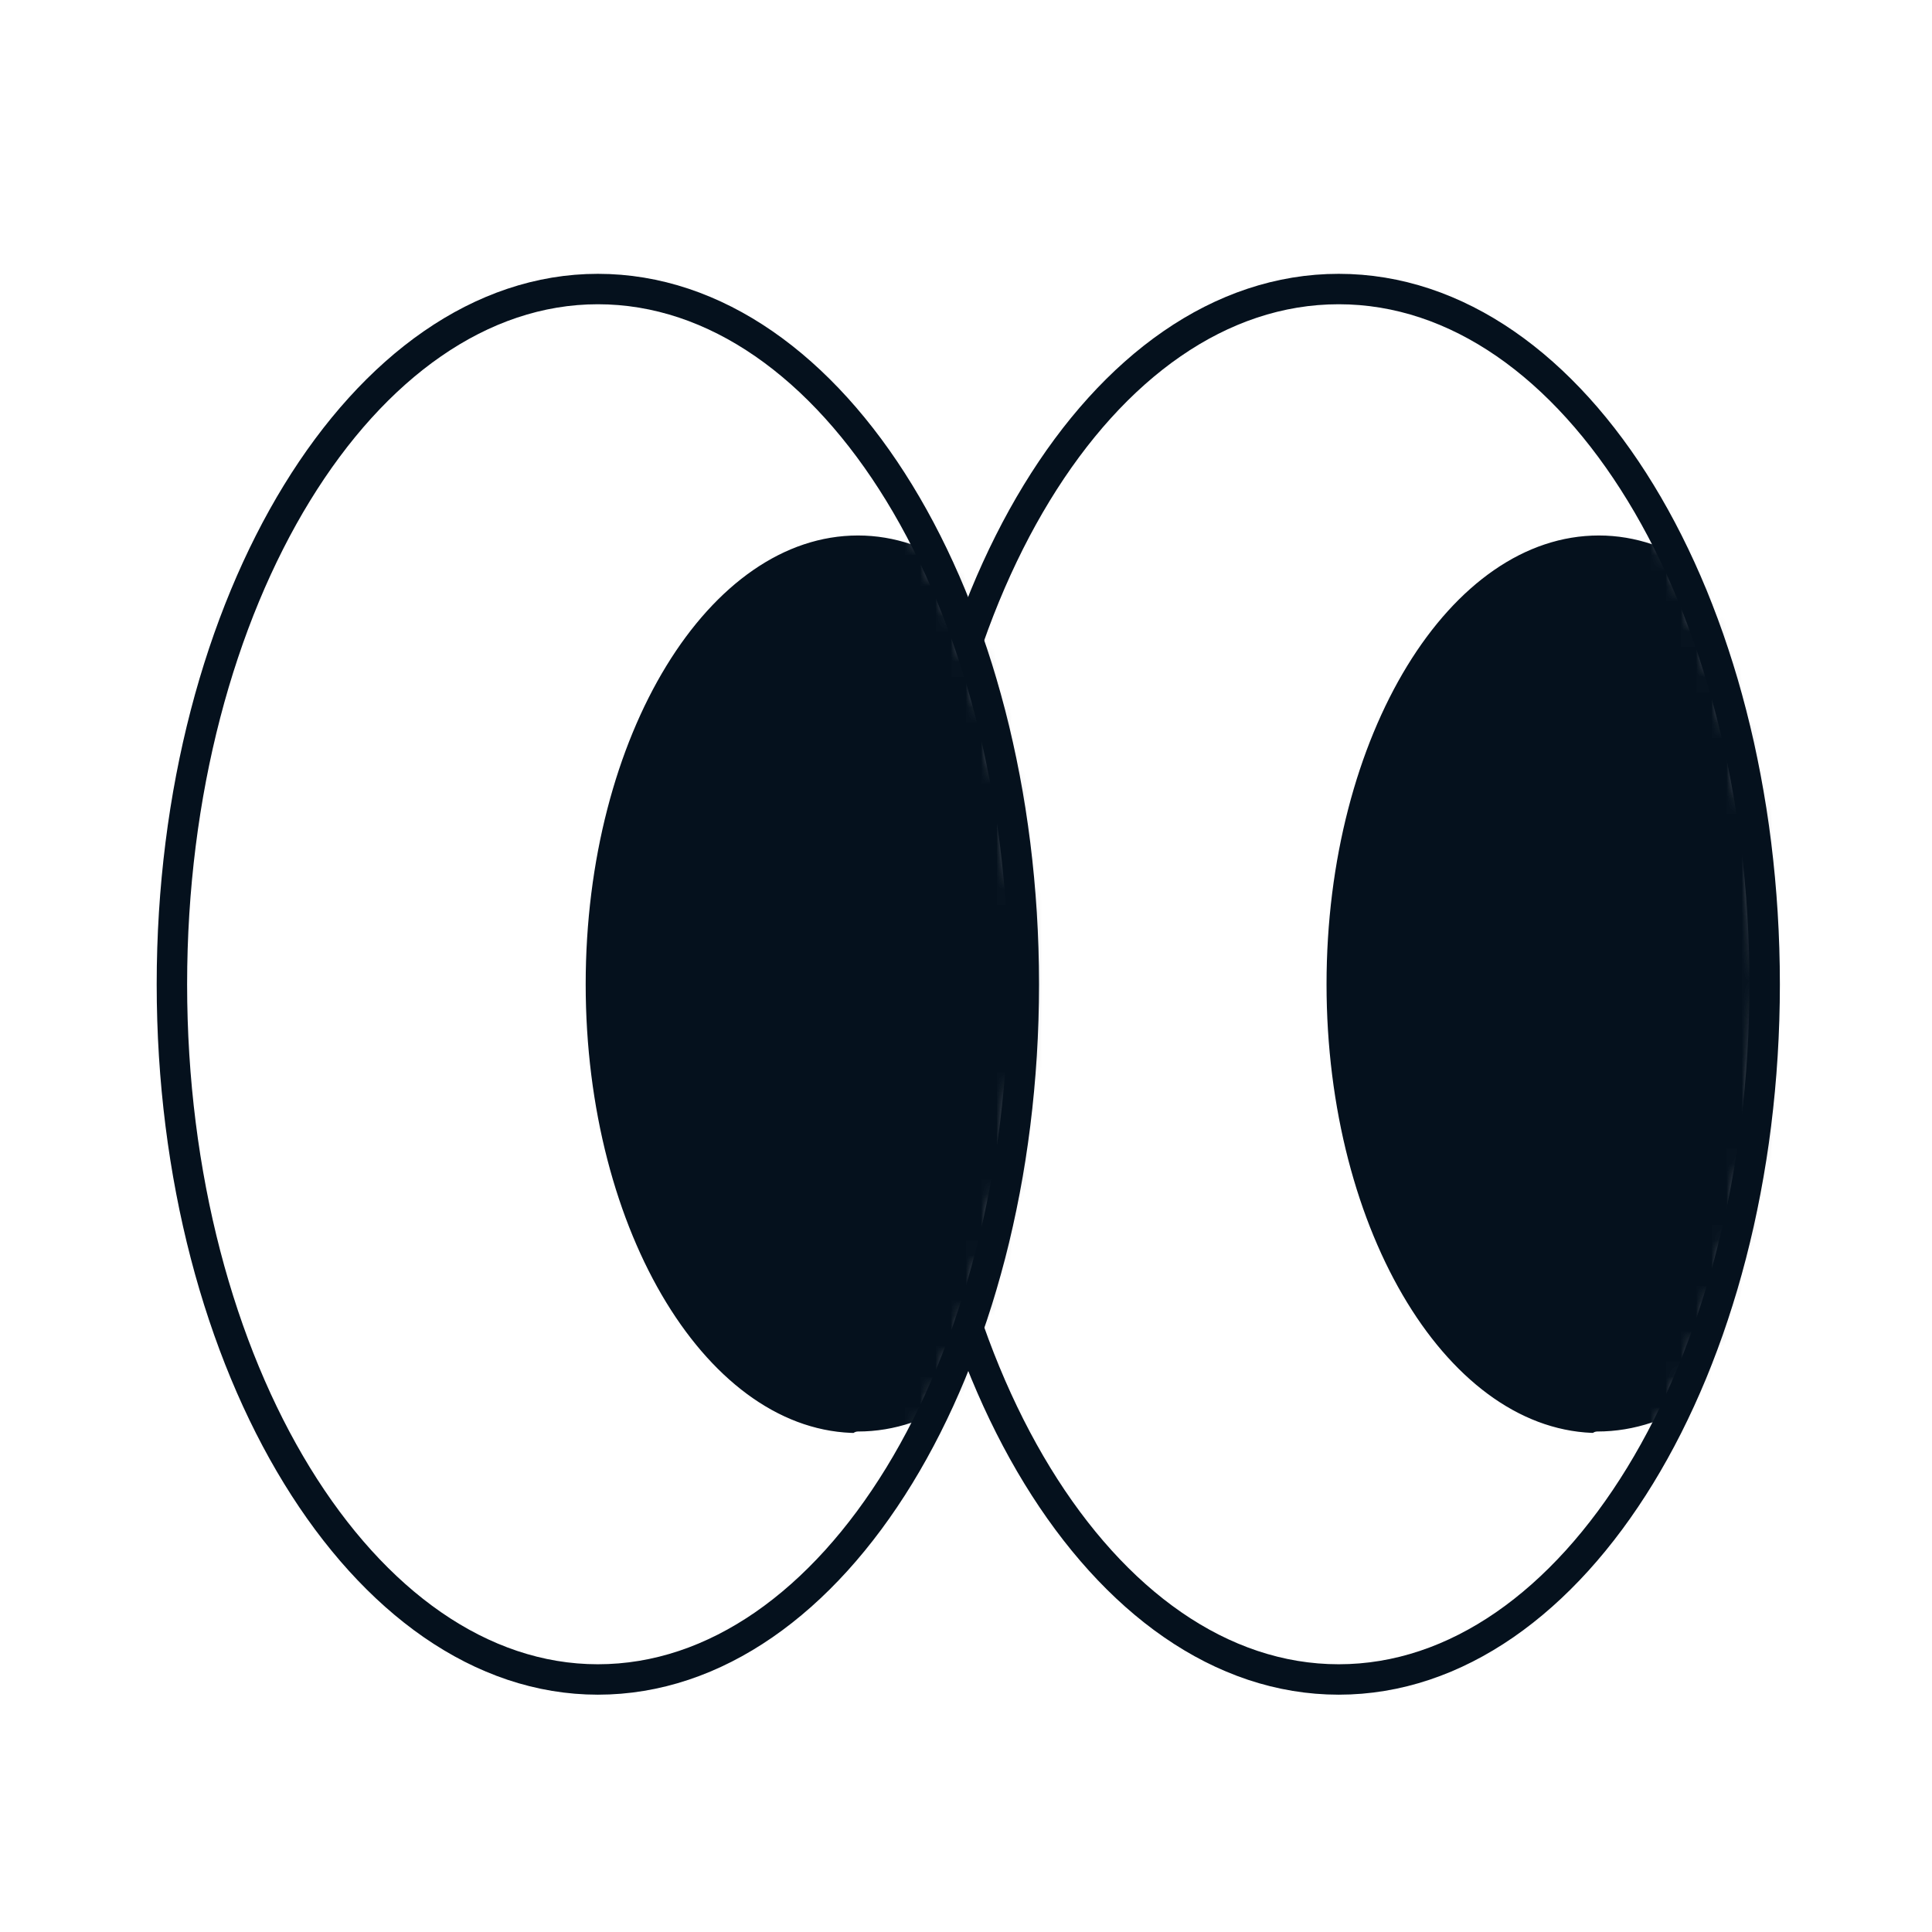 <svg width="127" height="127" fill="none" xmlns="http://www.w3.org/2000/svg"><g filter="url(#a)"><path d="M85 16c-10.4 0-19.5 9.3-24.3 23-4.8-13.7-14-23-24.3-23-15.5 0-28 20.5-28 45.7 0 25.2 12.5 45.7 28 45.7 10.4 0 19.5-9.3 24.3-23 4.8 13.7 13.9 23 24.3 23 15.5 0 28-20.5 28-45.7C113 36.5 100.5 16 85 16Z" stroke="#fff" stroke-width="10" stroke-linecap="round" stroke-linejoin="round"/><path d="M85 107.4c15.5 0 28-20.5 28-45.7C113 36.5 100.6 16 85 16S57 36.5 57 61.7c0 25.2 12.5 45.7 28 45.7Z" fill="#fff"/><mask id="b" style="mask-type:luminance" maskUnits="userSpaceOnUse" x="56" y="16" width="58" height="92"><path d="M85 107.4c15.5 0 28-20.5 28-45.7C113 36.5 100.6 16 85 16S57 36.5 57 61.7c0 25.2 12.5 45.7 28 45.7Z" fill="#fff"/></mask><g mask="url(#b)"><path d="M102 91.6c10.2 0 18.4-13.4 18.4-29.9s-8.2-30-18.3-30c-10.2 0-18.4 13.5-18.4 30s8.2 30 18.4 30Z" fill="#05111D" stroke="#fff" stroke-linecap="round" stroke-linejoin="round"/><path d="M85 107.4c15.5 0 28-20.5 28-45.7C113 36.5 100.6 16 85 16S57 36.5 57 61.7c0 25.2 12.5 45.7 28 45.7Z" fill="#fff"/><mask id="c" style="mask-type:luminance" maskUnits="userSpaceOnUse" x="56" y="16" width="58" height="92"><path d="M85 107.4c15.5 0 28-20.5 28-45.7C113 36.5 100.6 16 85 16S57 36.5 57 61.7c0 25.2 12.5 45.7 28 45.7Z" fill="#fff"/></mask><g mask="url(#c)"><path d="M102 91.6c10.2 0 18.4-13.4 18.4-29.9s-8.2-30-18.3-30c-10.2 0-18.4 13.5-18.4 30s8.2 30 18.4 30Z" fill="#05111D" stroke="#fff" stroke-linecap="round" stroke-linejoin="round"/></g><path d="M85 107.4c15.5 0 28-20.5 28-45.7C113 36.5 100.6 16 85 16S57 36.5 57 61.7c0 25.2 12.5 45.7 28 45.7Z" stroke="#05111D" stroke-linecap="round" stroke-linejoin="round"/></g><path d="M85 107.4c15.5 0 28-20.5 28-45.7C113 36.5 100.6 16 85 16S57 36.5 57 61.7c0 25.2 12.5 45.7 28 45.7Z" stroke="#05111D" stroke-width="2" stroke-linecap="round" stroke-linejoin="round"/><path d="M36.3 107.4c15.5 0 28-20.5 28-45.7 0-25.2-12.5-45.7-28-45.7-15.4 0-28 20.5-28 45.7 0 25.2 12.6 45.7 28 45.7Z" fill="#fff"/><mask id="d" style="mask-type:luminance" maskUnits="userSpaceOnUse" x="8" y="16" width="57" height="92"><path d="M36.3 107.4c15.5 0 28-20.5 28-45.7 0-25.2-12.5-45.7-28-45.7-15.4 0-28 20.5-28 45.7 0 25.2 12.6 45.7 28 45.7Z" fill="#fff"/></mask><g mask="url(#d)"><path d="M53.4 91.6c10.1 0 18.3-13.4 18.3-29.9s-8.2-30-18.3-30c-10.2 0-18.4 13.5-18.4 30s8.2 30 18.4 30Z" fill="#05111D" stroke="#fff" stroke-linecap="round" stroke-linejoin="round"/><path d="M36.3 107.4c15.5 0 28-20.5 28-45.7 0-25.2-12.5-45.7-28-45.7-15.4 0-28 20.5-28 45.7 0 25.2 12.6 45.7 28 45.7Z" fill="#fff"/><mask id="e" style="mask-type:luminance" maskUnits="userSpaceOnUse" x="8" y="16" width="57" height="92"><path d="M36.3 107.4c15.5 0 28-20.5 28-45.7 0-25.2-12.5-45.7-28-45.7-15.4 0-28 20.5-28 45.7 0 25.2 12.6 45.7 28 45.7Z" fill="#fff"/></mask><g mask="url(#e)"><path d="M53.4 91.6c10.1 0 18.3-13.4 18.3-29.9s-8.2-30-18.3-30c-10.2 0-18.4 13.5-18.4 30s8.2 30 18.4 30Z" fill="#05111D" stroke="#fff" stroke-linecap="round" stroke-linejoin="round"/></g><path d="M36.3 107.4c15.5 0 28-20.5 28-45.7 0-25.2-12.5-45.7-28-45.7-15.4 0-28 20.5-28 45.7 0 25.2 12.6 45.7 28 45.7Z" stroke="#05111D" stroke-linecap="round" stroke-linejoin="round"/></g><path d="M36.3 107.4c15.5 0 28-20.5 28-45.7 0-25.2-12.5-45.7-28-45.7-15.4 0-28 20.5-28 45.7 0 25.2 12.6 45.7 28 45.7Z" stroke="#05111D" stroke-width="2" stroke-linecap="round" stroke-linejoin="round"/></g><defs><filter id="a" x="3.3" y="11" width="117.7" height="104.3" filterUnits="userSpaceOnUse" color-interpolation-filters="sRGB"><feFlood flood-opacity="0" result="BackgroundImageFix"/><feColorMatrix in="SourceAlpha" values="0 0 0 0 0 0 0 0 0 0 0 0 0 0 0 0 0 0 127 0" result="hardAlpha"/><feOffset dx="3" dy="3"/><feColorMatrix values="0 0 0 0 0 0 0 0 0 0 0 0 0 0 0 0 0 0 0.1 0"/><feBlend in2="BackgroundImageFix" result="effect1_dropShadow_100_367"/><feBlend in="SourceGraphic" in2="effect1_dropShadow_100_367" result="shape"/></filter></defs></svg>